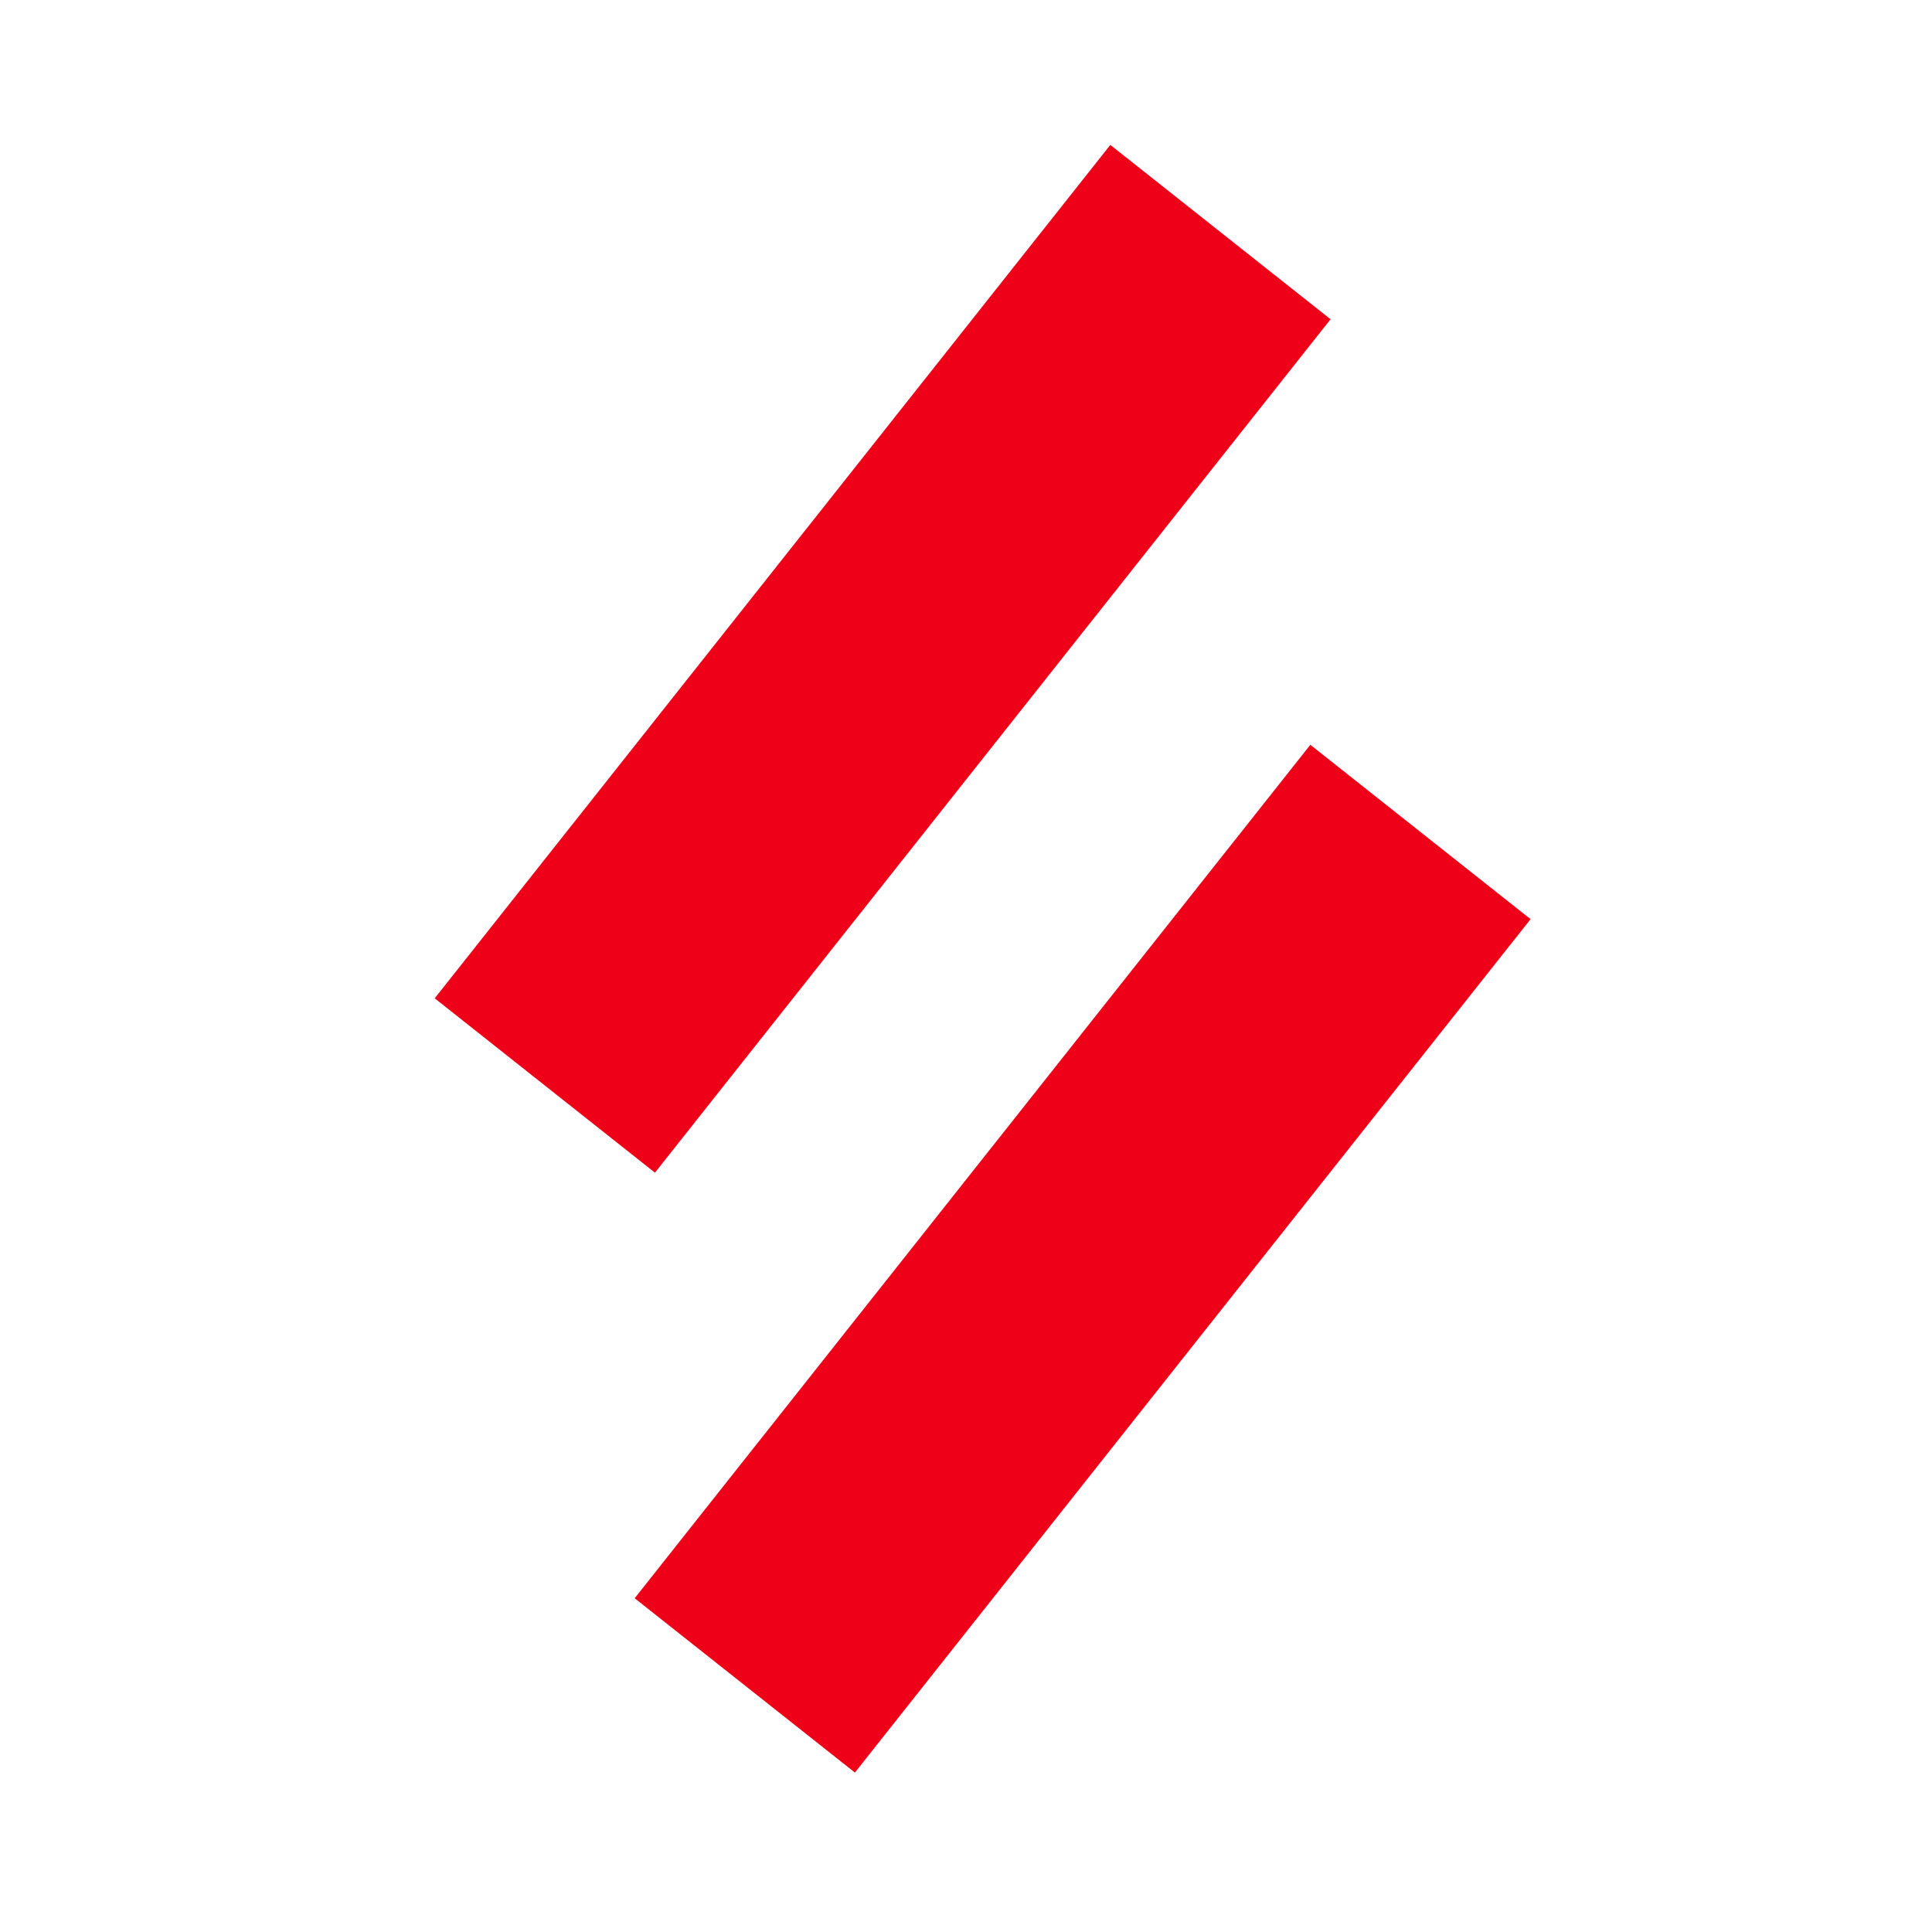 <svg width="40" height="40" viewBox="0 0 40 40" fill="none" xmlns="http://www.w3.org/2000/svg">
<path fill-rule="evenodd" clip-rule="evenodd" d="M27.548 6.61L13.56 24.279L9 20.669L22.988 3L27.548 6.61Z" fill="#EE0019"/>
<path fill-rule="evenodd" clip-rule="evenodd" d="M31.689 19.03L17.7 36.699L13.14 33.09L27.129 15.42L31.689 19.03Z" fill="#EE0019"/>
</svg>
